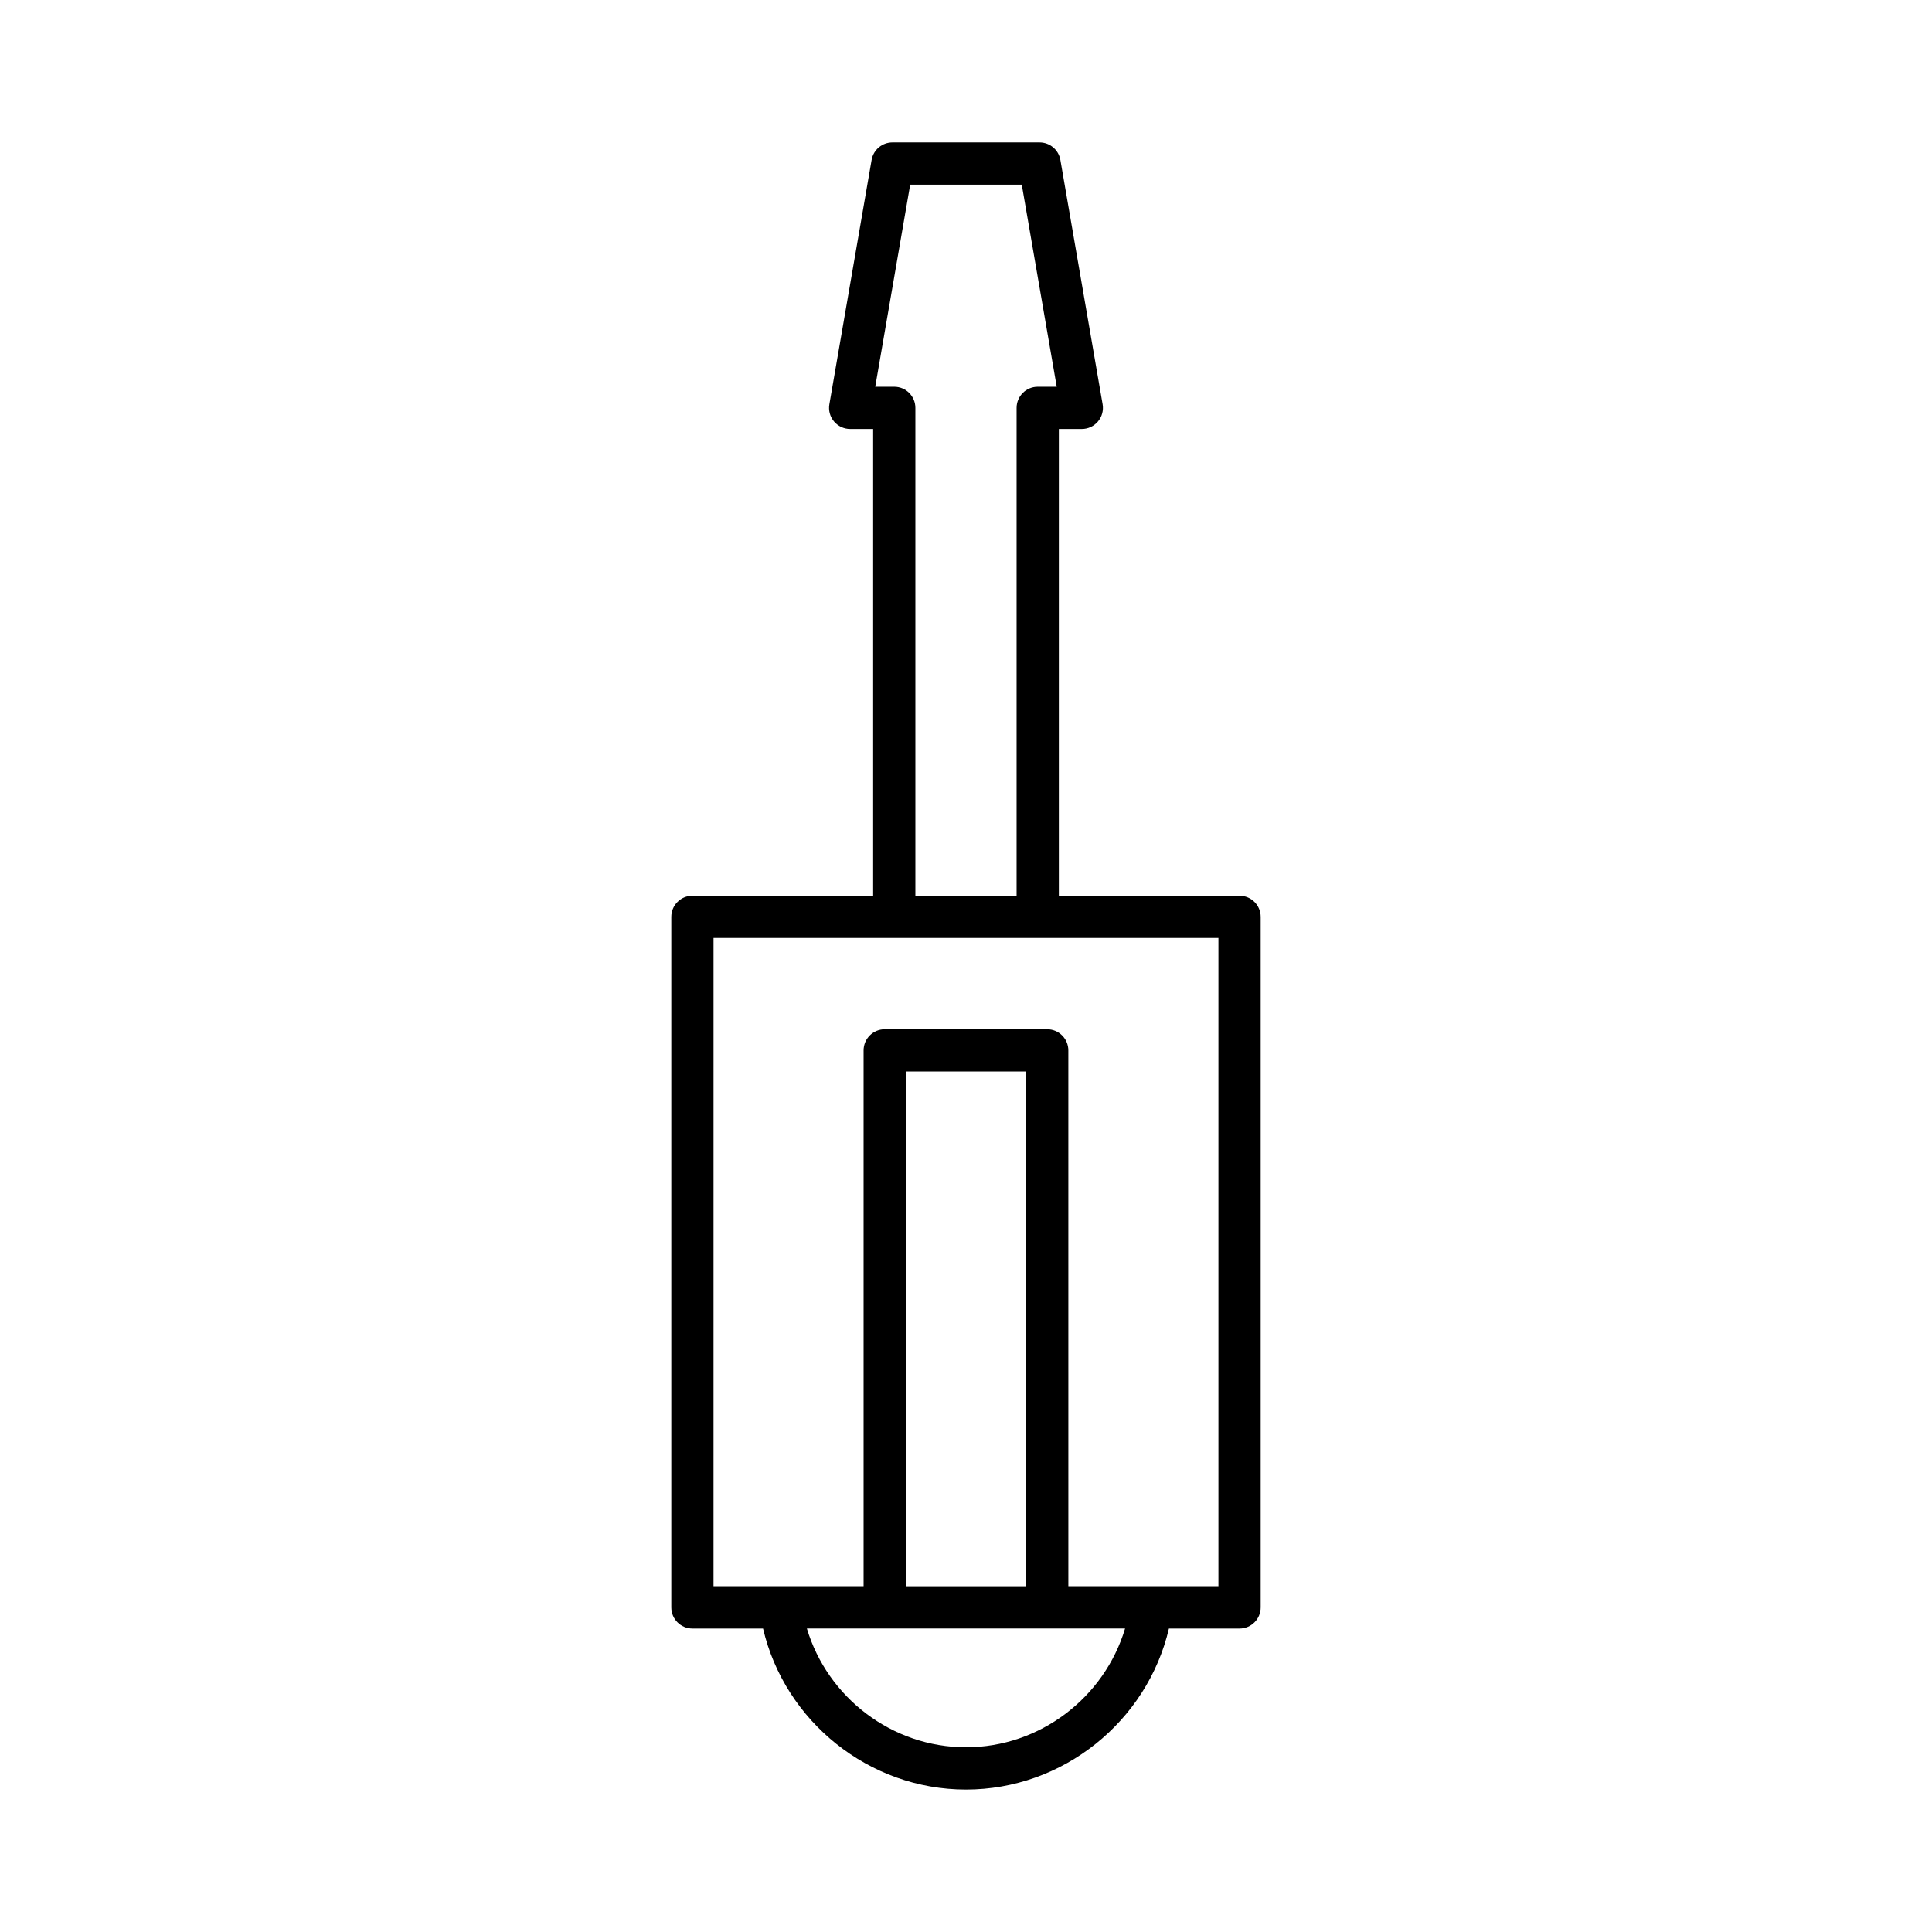 <?xml version="1.0" encoding="UTF-8"?>
<!-- Uploaded to: ICON Repo, www.svgrepo.com, Generator: ICON Repo Mixer Tools -->
<svg fill="#000000" width="800px" height="800px" version="1.1" viewBox="144 144 512 512" xmlns="http://www.w3.org/2000/svg">
 <path d="m327.5 381.39c-3.09 0-5.598 2.508-5.598 5.598v182.99c0 3.09 2.508 5.598 5.598 5.598h18.715c5.781 24.641 28.086 42.676 53.781 42.676 25.691 0 48-18.035 53.781-42.676h18.715c3.09 0 5.598-2.508 5.598-5.598v-182.99c0-3.09-2.508-5.598-5.598-5.598h-47.887v-123.7h6.086c1.652 0 3.219-0.73 4.281-1.992s1.516-2.934 1.234-4.559l-11.195-64.754c-0.465-2.684-2.793-4.644-5.516-4.644h-38.992c-2.723 0-5.051 1.961-5.516 4.644l-11.195 64.754c-0.281 1.625 0.168 3.297 1.234 4.559 1.062 1.262 2.633 1.992 4.281 1.992h6.086v123.7zm72.496 225.66c-19.586 0-36.668-13.156-42.164-31.48h84.324c-5.496 18.324-22.578 31.48-42.16 31.48zm-15.934-42.676v-136.41h31.867v136.41zm1.148-371.44h29.57l9.262 53.559h-5.035c-3.09 0-5.598 2.508-5.598 5.598v129.29h-26.824v-129.29c0-3.09-2.508-5.598-5.598-5.598h-5.039zm81.684 199.64v171.79h-39.77l-0.004-142c0-3.09-2.508-5.598-5.598-5.598h-43.062c-3.09 0-5.598 2.508-5.598 5.598v142h-39.77l0.004-171.79z"/>
</svg>